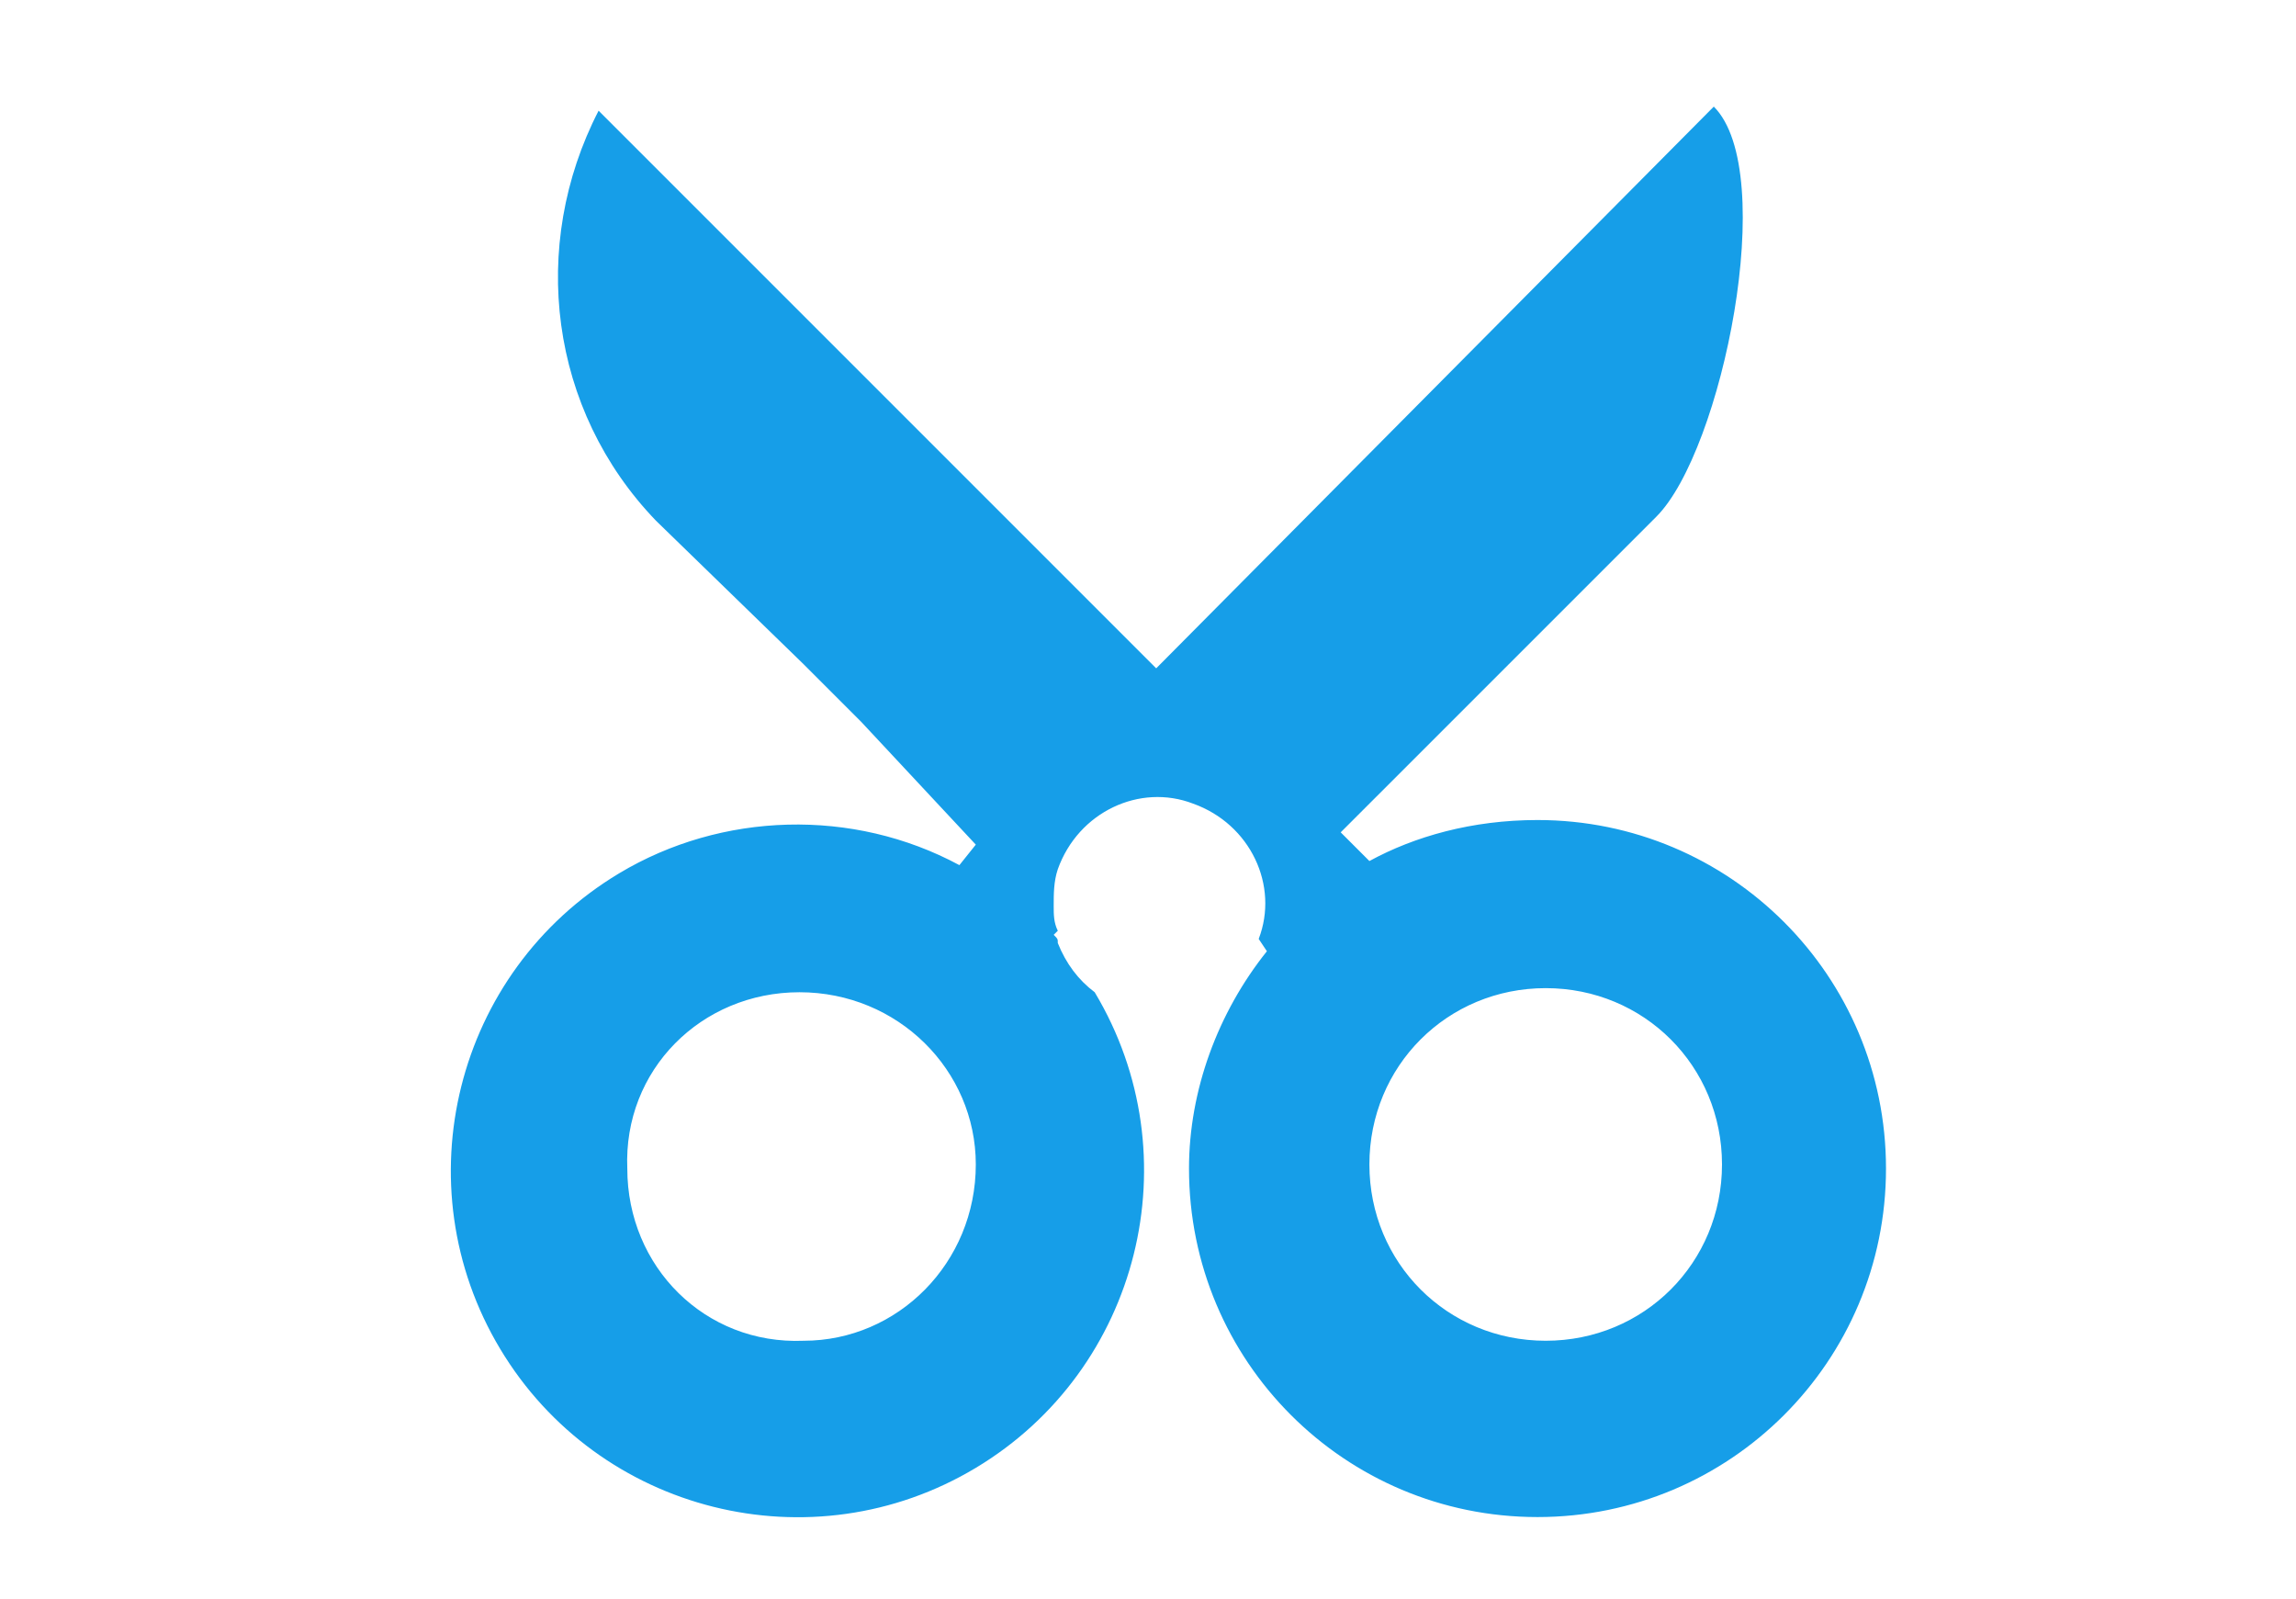 <?xml version="1.0" encoding="utf-8"?>
<!-- Generator: Adobe Illustrator 25.0.0, SVG Export Plug-In . SVG Version: 6.00 Build 0)  -->
<svg version="1.1" id="图层_1" xmlns="http://www.w3.org/2000/svg" xmlns:xlink="http://www.w3.org/1999/xlink" x="0px" y="0px"
	 viewBox="0 0 56 39" style="enable-background:new 0 0 56 39;" xml:space="preserve">
<style type="text/css">
	.st0{fill-rule:evenodd;clip-rule:evenodd;fill:#169EE8;}
</style>
<path id="nor_拷贝" class="st0" d="M37.5,20c4.7,0,8.5,3.8,8.5,8.5c0,4.7-3.8,8.5-8.5,8.5S29,33.2,29,28.5c0-1.9,0.7-3.8,1.9-5.3
	l-0.2-0.3c0.5-1.3-0.2-2.8-1.6-3.3c-1.3-0.5-2.8,0.2-3.3,1.6c-0.1,0.3-0.1,0.6-0.1,0.9c0,0.2,0,0.4,0.1,0.6l-0.1,0.1
	c0.1,0.1,0.1,0.1,0.1,0.2c0.2,0.5,0.5,0.9,0.9,1.2c2.4,4,1.1,9.2-2.9,11.6s-9.2,1.1-11.6-2.9c-2.4-4-1.1-9.2,2.9-11.6
	c2.5-1.5,5.7-1.6,8.3-0.2l0.4-0.5L21,17.6l-1.4-1.4L16,12.7c-2.6-2.7-3.1-6.7-1.4-10l13.6,13.6L41.8,2.6c1.6,1.6,0.2,8.4-1.4,10
	l-3.5,3.5l-1.4,1.4l-1.4,1.4l-1.4,1.4l0.7,0.7C34.5,20.4,35.9,20,37.5,20z M37.7,32.7c2.4,0,4.3-1.9,4.3-4.3s-1.9-4.3-4.3-4.3
	c-2.4,0-4.3,1.9-4.3,4.3C33.4,30.8,35.3,32.7,37.7,32.7z M19.5,24.2c-2.4,0-4.3,1.9-4.2,4.3c0,2.4,1.9,4.3,4.3,4.2
	c2.3,0,4.2-1.9,4.2-4.3C23.8,26.1,21.9,24.2,19.5,24.2L19.5,24.2z"/>
</svg>
